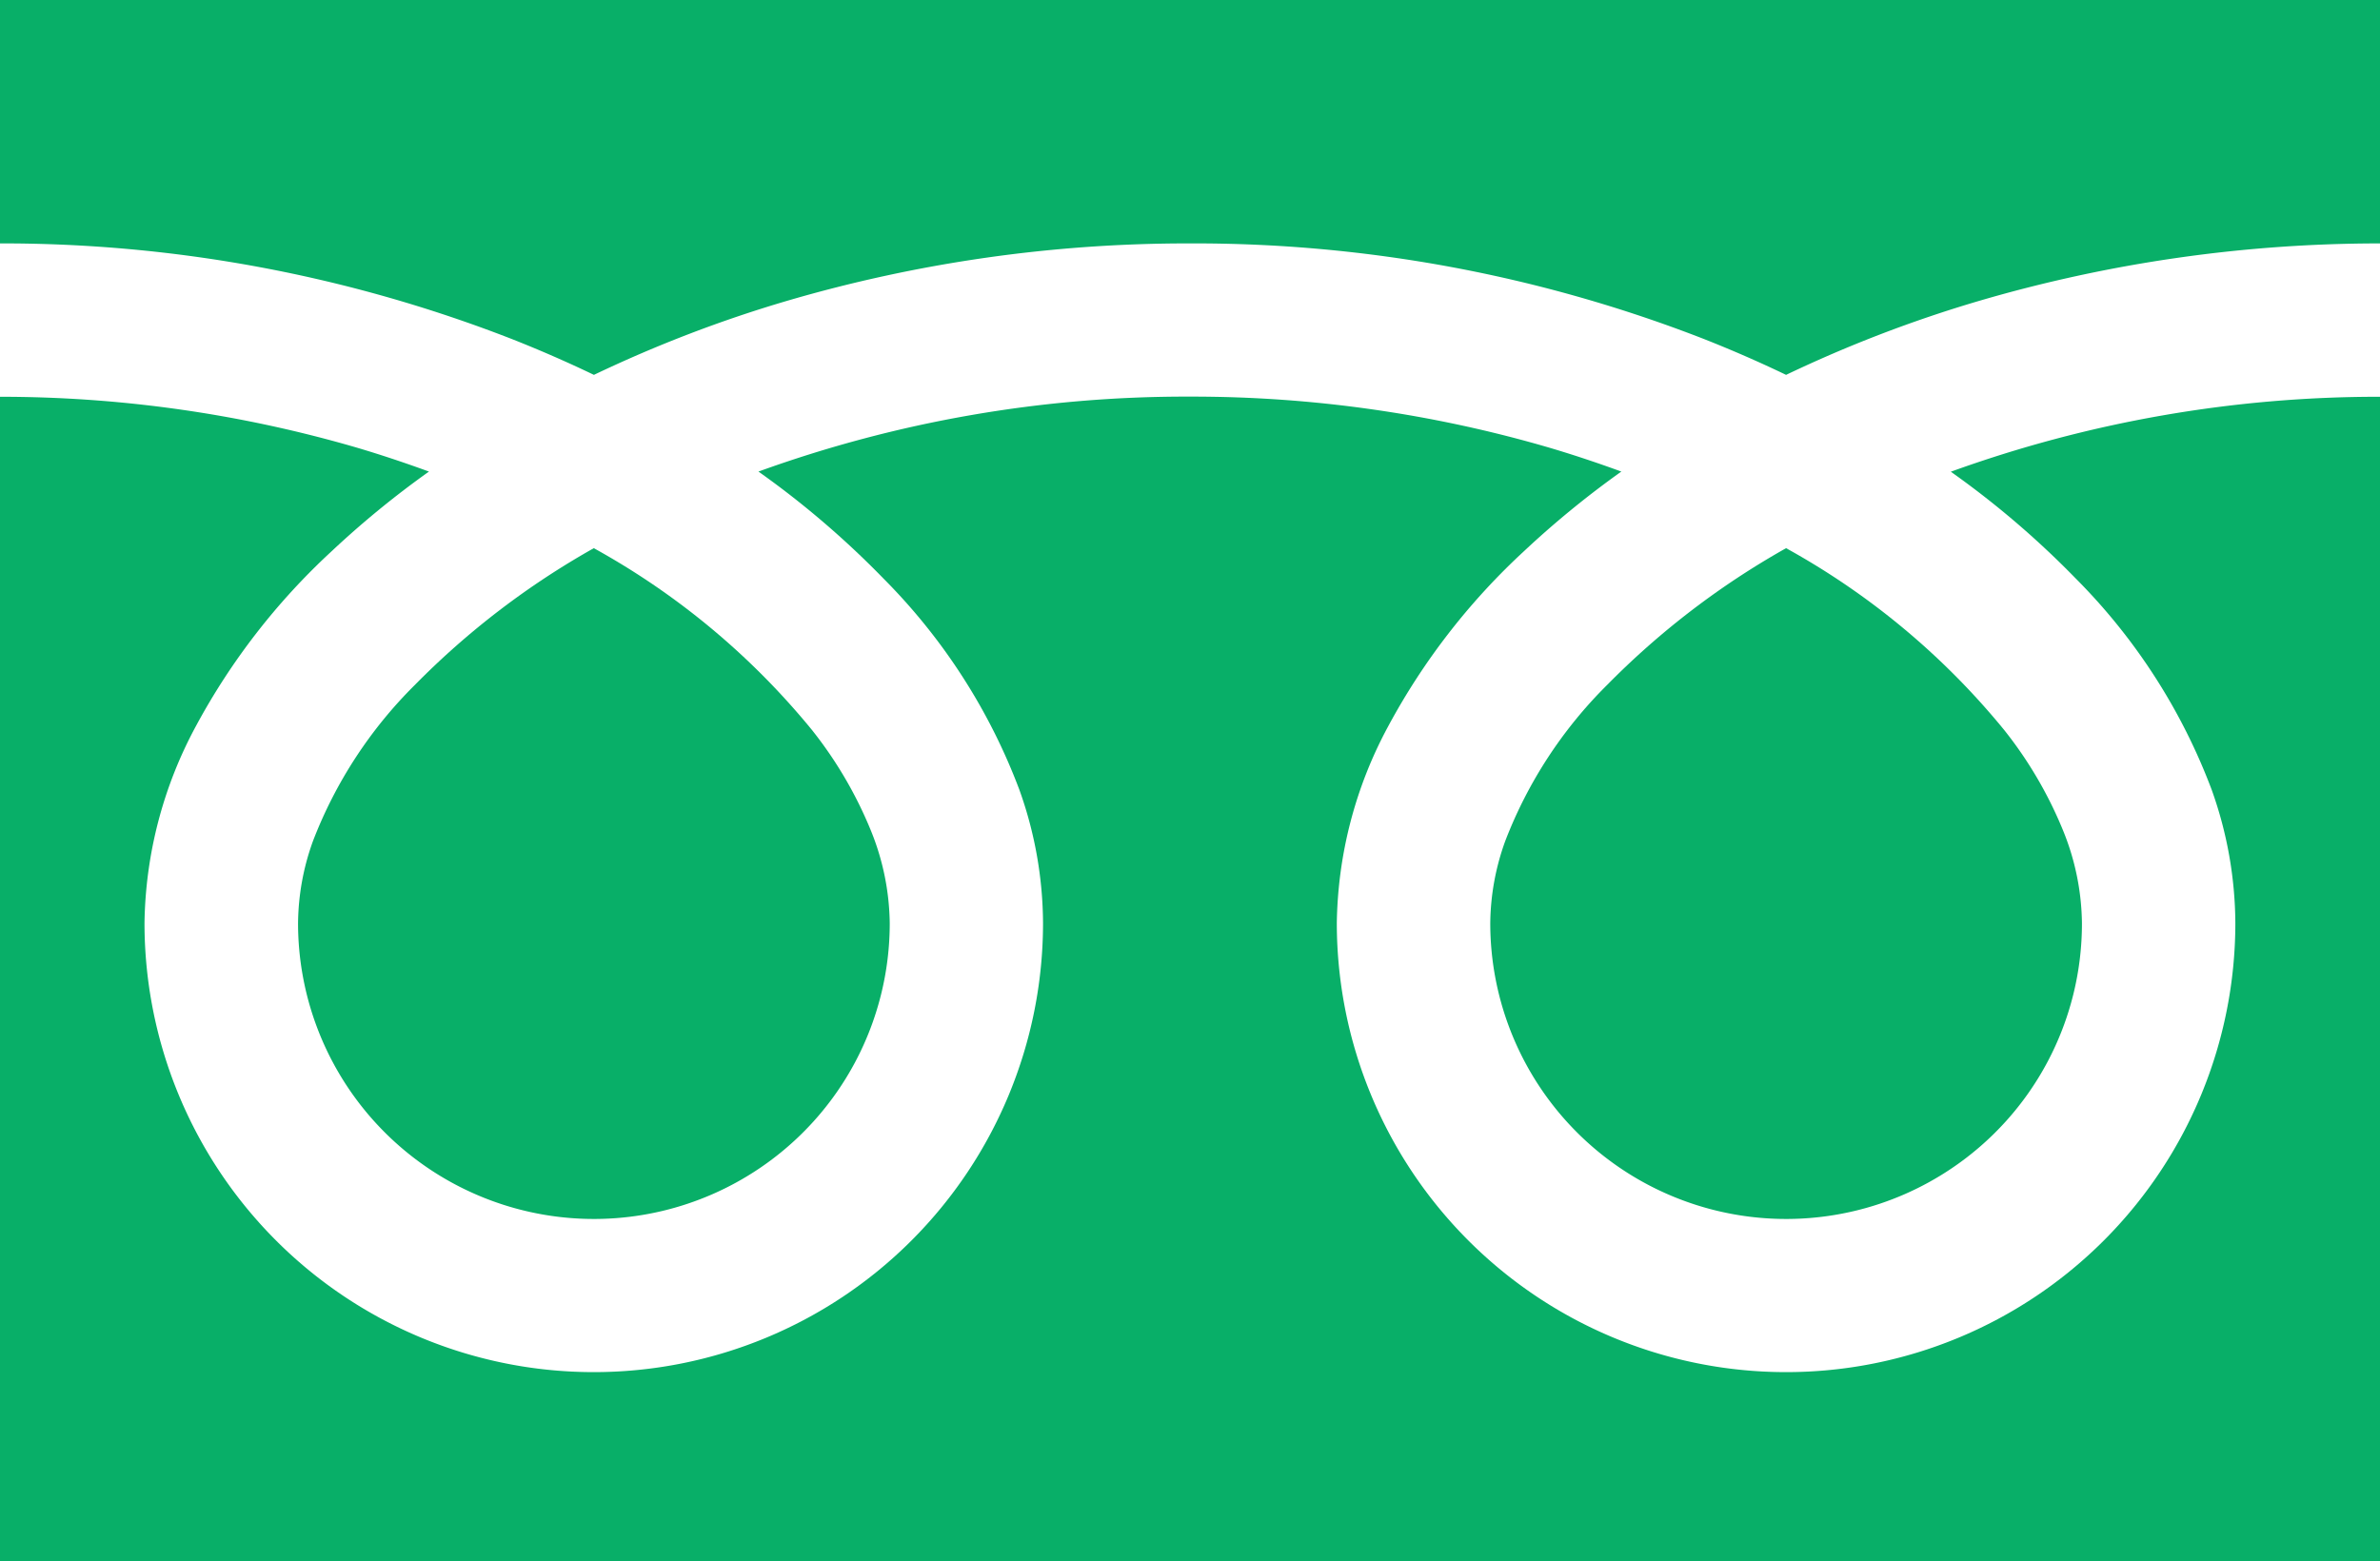 <svg xmlns="http://www.w3.org/2000/svg" width="45.723" height="30" viewBox="0 0 45.723 30"><defs><style>.a{fill:#08af68;}</style></defs><g transform="translate(0 -88.032)"><path class="a" d="M0,88.032v4.677a26.959,26.959,0,0,1,9.835,1.838q.812.321,1.575.688a24.922,24.922,0,0,1,3.722-1.426,27.369,27.369,0,0,1,7.729-1.1,26.97,26.97,0,0,1,9.877,1.838q.812.321,1.575.688a24.942,24.942,0,0,1,3.723-1.426,27.382,27.382,0,0,1,7.687-1.1V88.032Z"/><path class="a" d="M320.59,213.172a5.684,5.684,0,0,0,8.86,4.714,5.672,5.672,0,0,0,2.507-4.713,4.85,4.85,0,0,0-.365-1.787,7.876,7.876,0,0,0-1.131-1.928,14.371,14.371,0,0,0-4.188-3.491,15.451,15.451,0,0,0-3.439,2.629,8.54,8.54,0,0,0-1.957,3A4.746,4.746,0,0,0,320.59,213.172Z" transform="translate(-291.96 -107.402)"/><path class="a" d="M39.877,176.9a11.465,11.465,0,0,1,2.612,4.059,7.7,7.7,0,0,1,.455,2.56,8.631,8.631,0,1,1-17.262,0,8.186,8.186,0,0,1,.99-3.784,12.87,12.87,0,0,1,2.607-3.36,17.941,17.941,0,0,1,1.869-1.529c-.451-.165-.914-.32-1.39-.461a24.449,24.449,0,0,0-6.9-.979,24.111,24.111,0,0,0-8.287,1.44,17.288,17.288,0,0,1,2.4,2.054,11.473,11.473,0,0,1,2.612,4.059,7.687,7.687,0,0,1,.455,2.56,8.631,8.631,0,1,1-17.262,0,8.189,8.189,0,0,1,.989-3.784,12.873,12.873,0,0,1,2.608-3.36,17.89,17.89,0,0,1,1.868-1.529c-.452-.165-.914-.32-1.39-.461A24.459,24.459,0,0,0,0,173.409v22.376H45.723V173.409a24.117,24.117,0,0,0-8.245,1.44A17.28,17.28,0,0,1,39.877,176.9Z" transform="translate(0 -77.753)"/><path class="a" d="M64.118,213.172a5.684,5.684,0,0,0,8.86,4.714,5.675,5.675,0,0,0,2.507-4.713,4.864,4.864,0,0,0-.365-1.787,7.9,7.9,0,0,0-1.131-1.928,14.384,14.384,0,0,0-4.189-3.491,15.438,15.438,0,0,0-3.439,2.629,8.54,8.54,0,0,0-1.957,3A4.74,4.74,0,0,0,64.118,213.172Z" transform="translate(-58.392 -107.402)"/></g></svg>